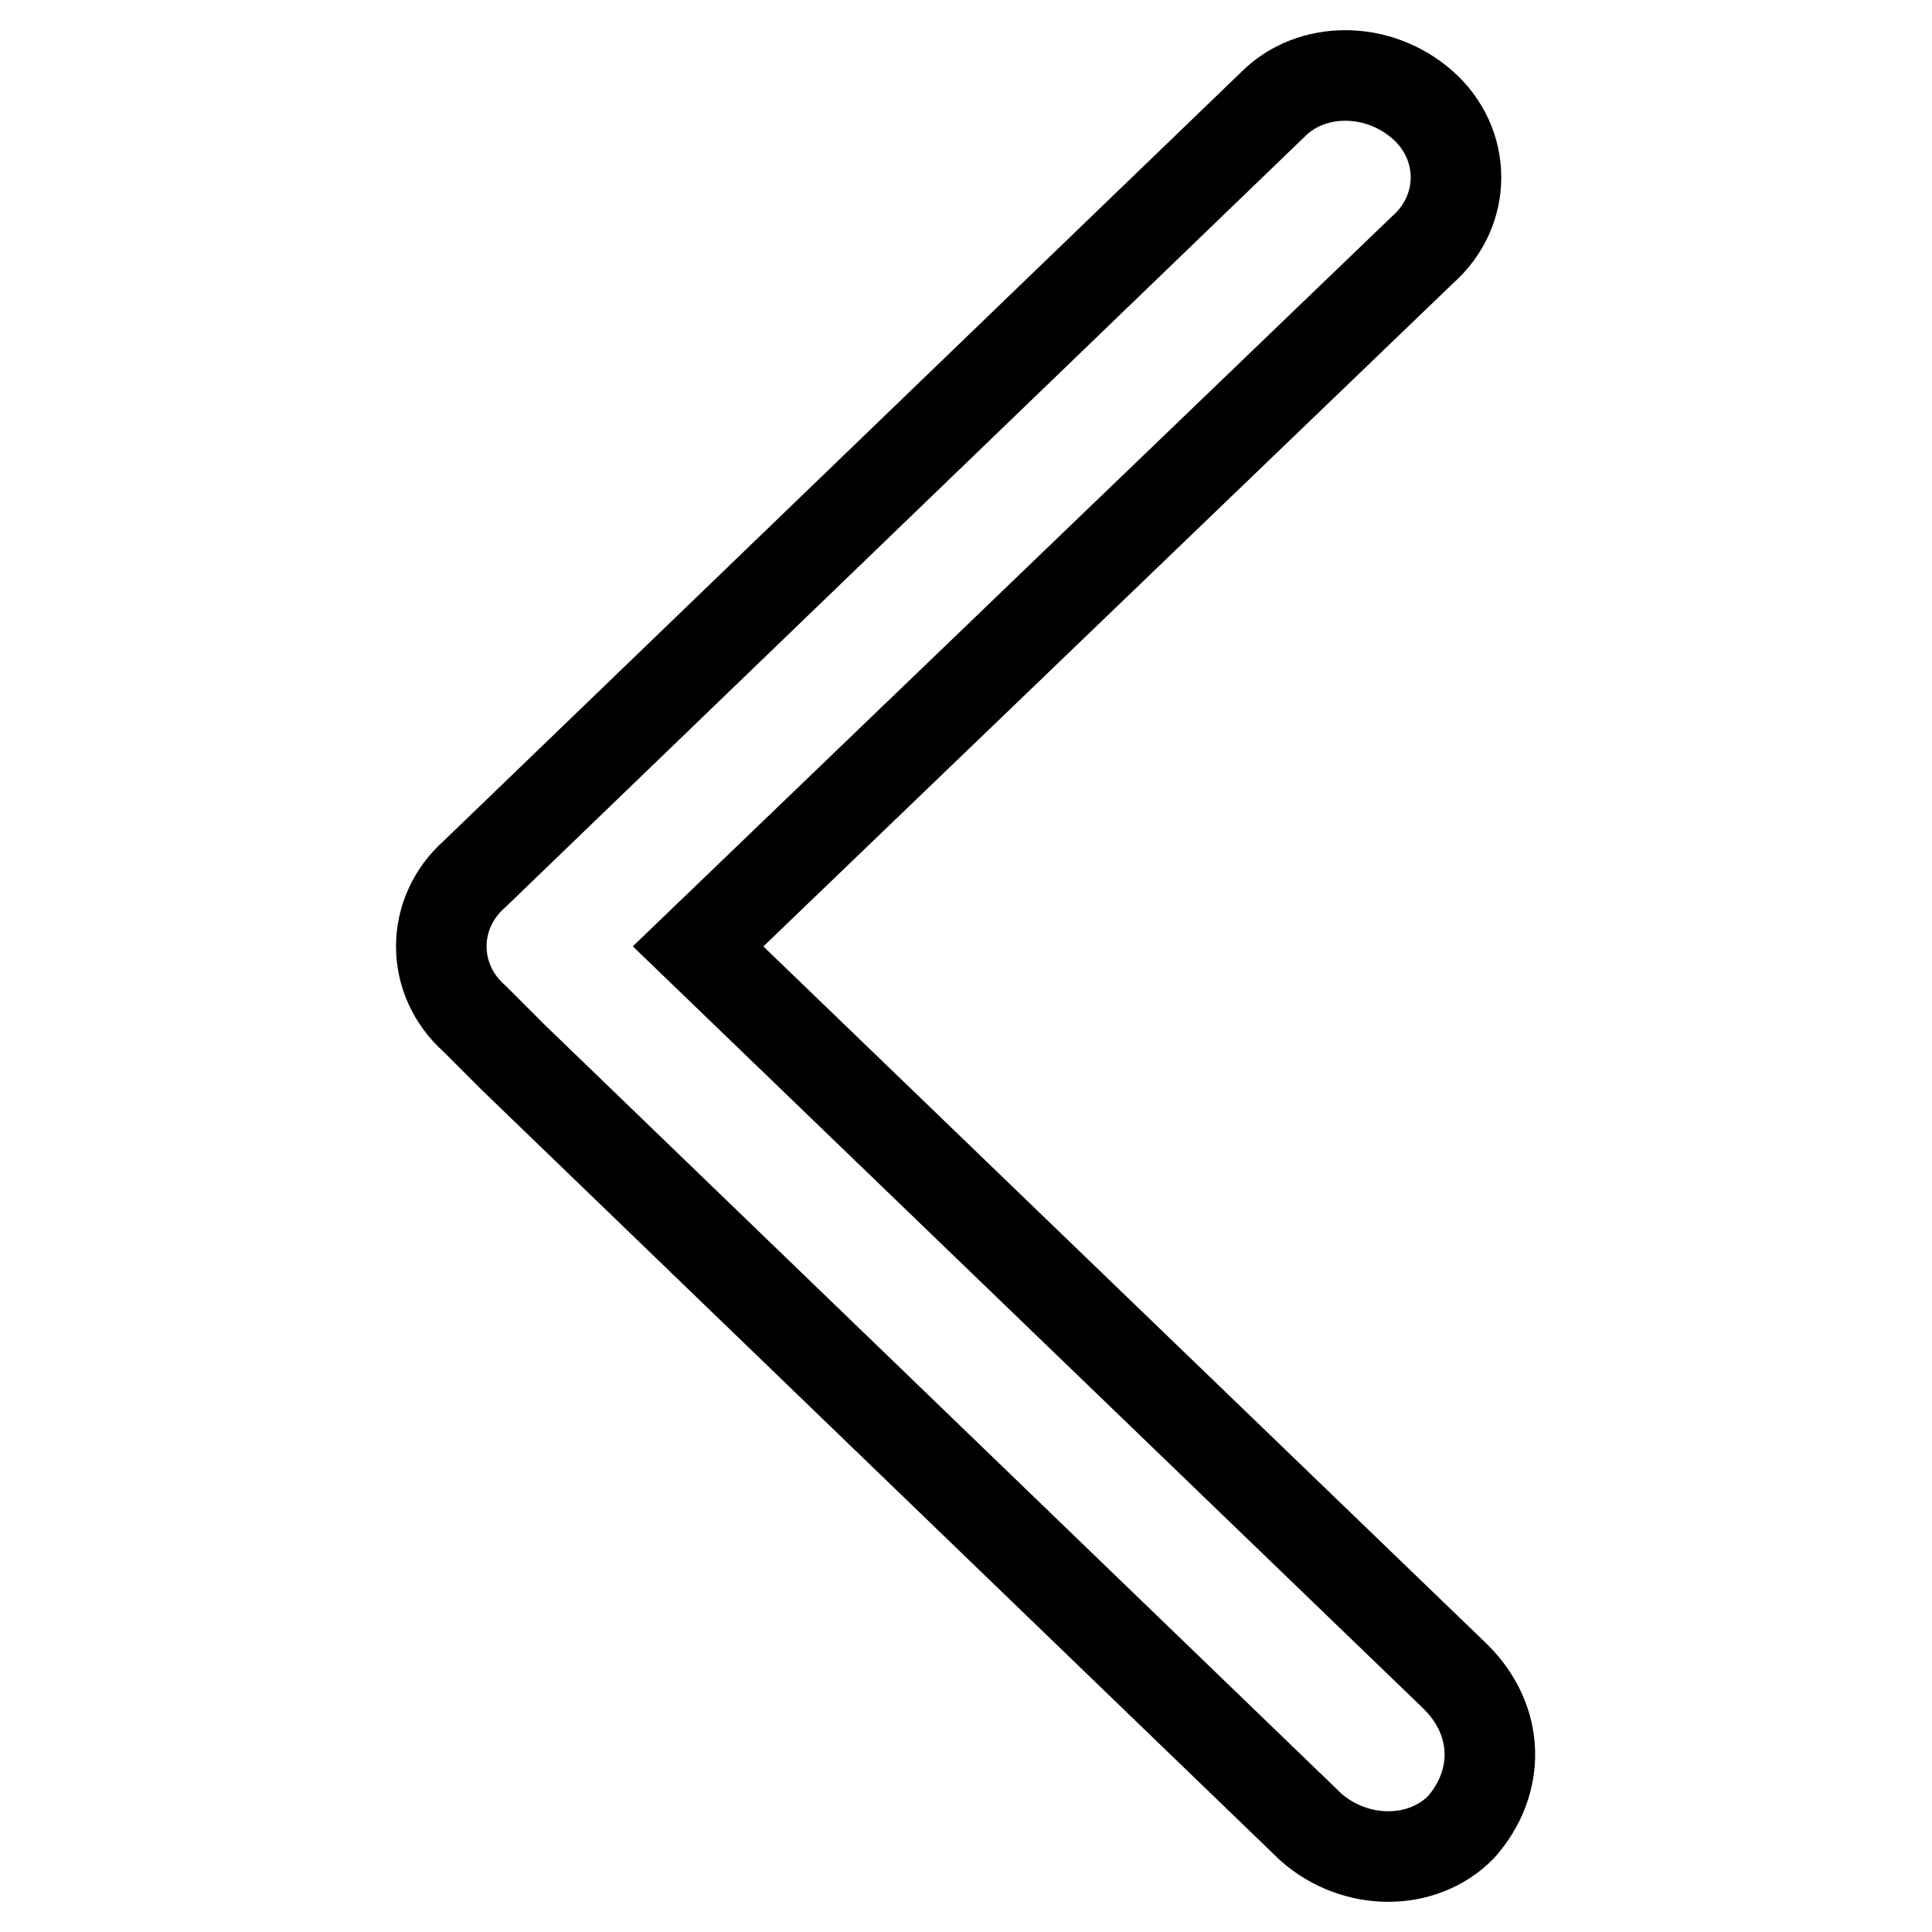 <?xml version="1.0" encoding="utf-8"?>
<!-- Svg Vector Icons : http://www.onlinewebfonts.com/icon -->
<!DOCTYPE svg PUBLIC "-//W3C//DTD SVG 1.1//EN" "http://www.w3.org/Graphics/SVG/1.1/DTD/svg11.dtd">
<svg version="1.1" xmlns="http://www.w3.org/2000/svg" xmlns:xlink="http://www.w3.org/1999/xlink" x="0px" y="0px" viewBox="0 0 256 256" enable-background="new 0 0 256 256" xml:space="preserve">
<g><g><path stroke-width="12" fill-opacity="0" stroke="#000000"  d="M68.1,140.2l105.6,101.9c5.9,5.2,14.8,5.2,19.9,0c5.2-5.9,5.2-14-0.7-19.9L92.5,125.4l96-92.3c5.9-5.2,5.9-14,0-19.2c-5.9-5.2-14.8-5.2-19.9,0L62.9,115.8c-5.9,5.2-5.9,14,0,19.2L68.1,140.2z"/></g></g>
</svg>